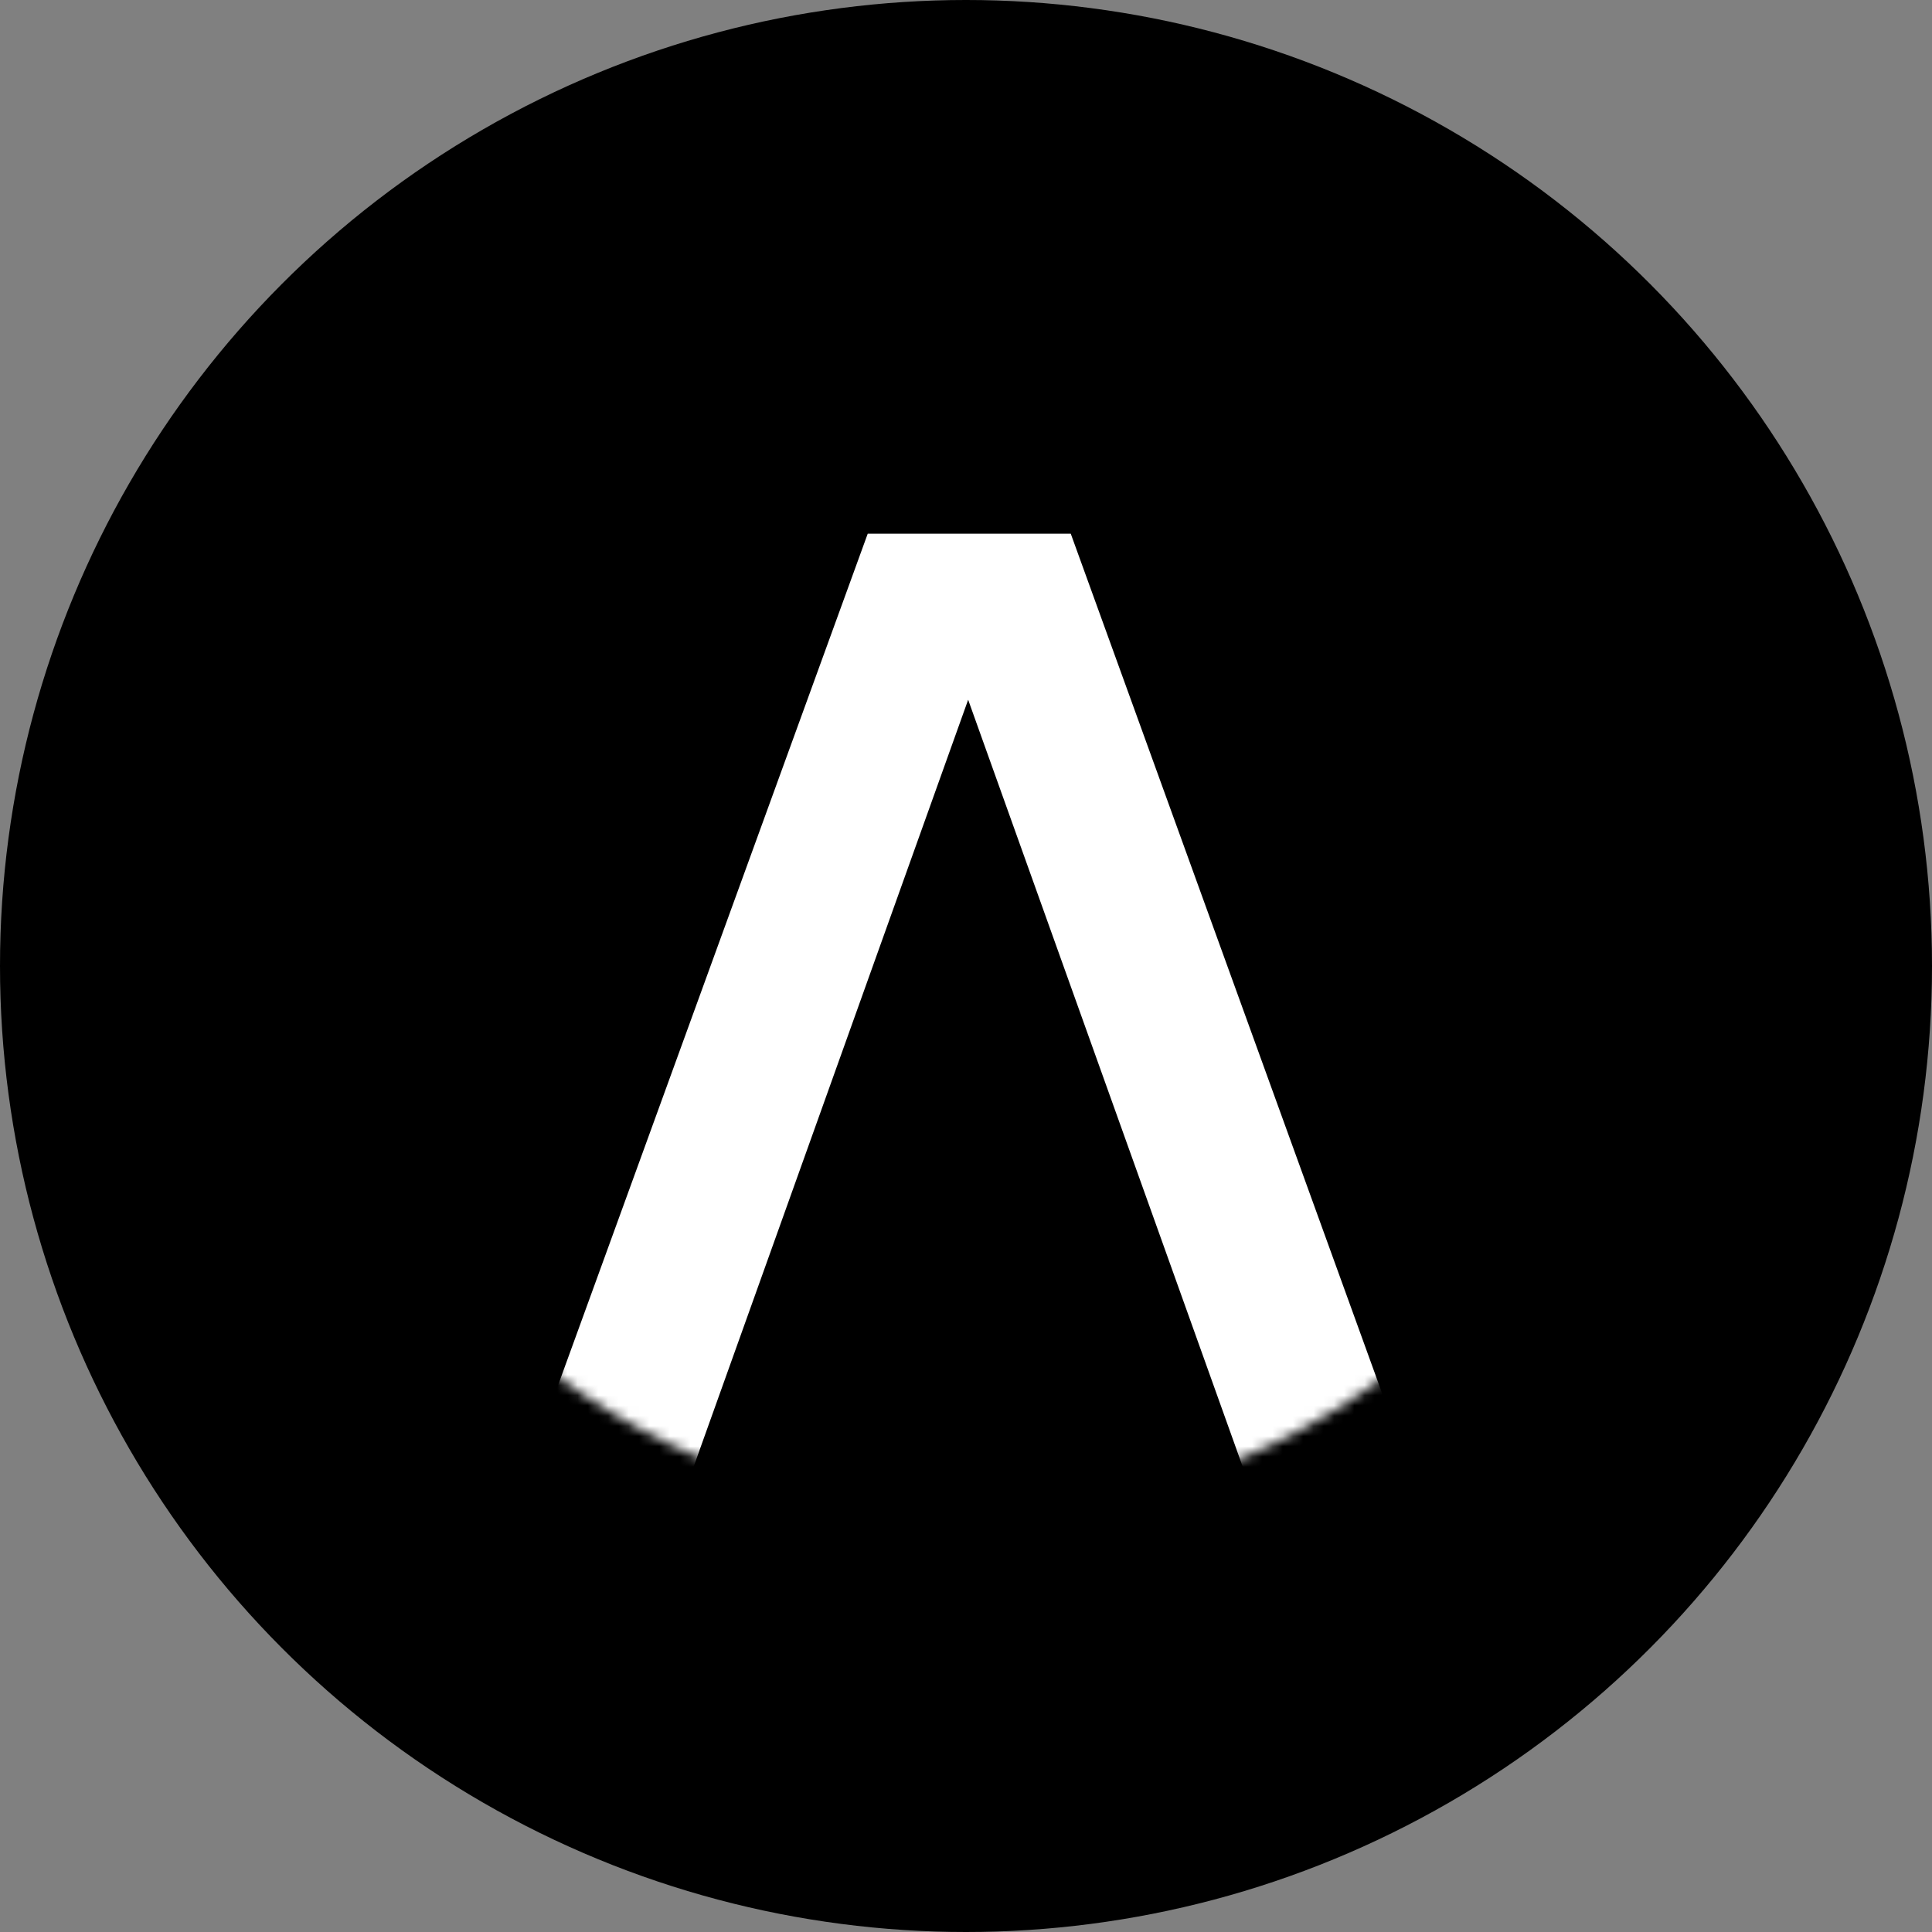 <svg width="189" height="189" viewBox="0 0 189 189" fill="none" xmlns="http://www.w3.org/2000/svg">
<rect x="0" y="0" width="189" height="189" fill="#808080" stroke="none"/>
<circle cx="94.5" cy="94.5" r="94.5" fill="black"/>
<g clip-path="url(#clip0_377_19)">
<path d="M95 148C132.555 148 163 117.555 163 80C163 42.445 132.555 12 95 12C57.445 12 27 42.445 27 80C27 117.555 57.445 148 95 148Z" fill="black"/>
<mask id="mask0_377_19" style="mask-type:alpha" maskUnits="userSpaceOnUse" x="27" y="12" width="136" height="136">
<path d="M95 148C132.555 148 163 117.555 163 80C163 42.445 132.555 12 95 12C57.445 12 27 42.445 27 80C27 117.555 57.445 148 95 148Z" fill="black"/>
</mask>
<g mask="url(#mask0_377_19)">
<path d="M105.45 51.21L158.911 198.81H140.315L128.465 166.01L128.226 165.35H61.196L60.958 166.01L49.107 198.81H30.514L84.186 51.21H105.45ZM93.769 74.051L66.57 150.038L66.091 151.375H123.331L122.853 150.038L95.652 74.051L94.711 71.421L93.769 74.051Z" fill="white" stroke="black" stroke-width="2"/>
</g>
</g>
<defs>
<clipPath id="clip0_377_19">
<rect width="136" height="136" fill="white" transform="translate(27 12)"/>
</clipPath>
</defs>
</svg>
